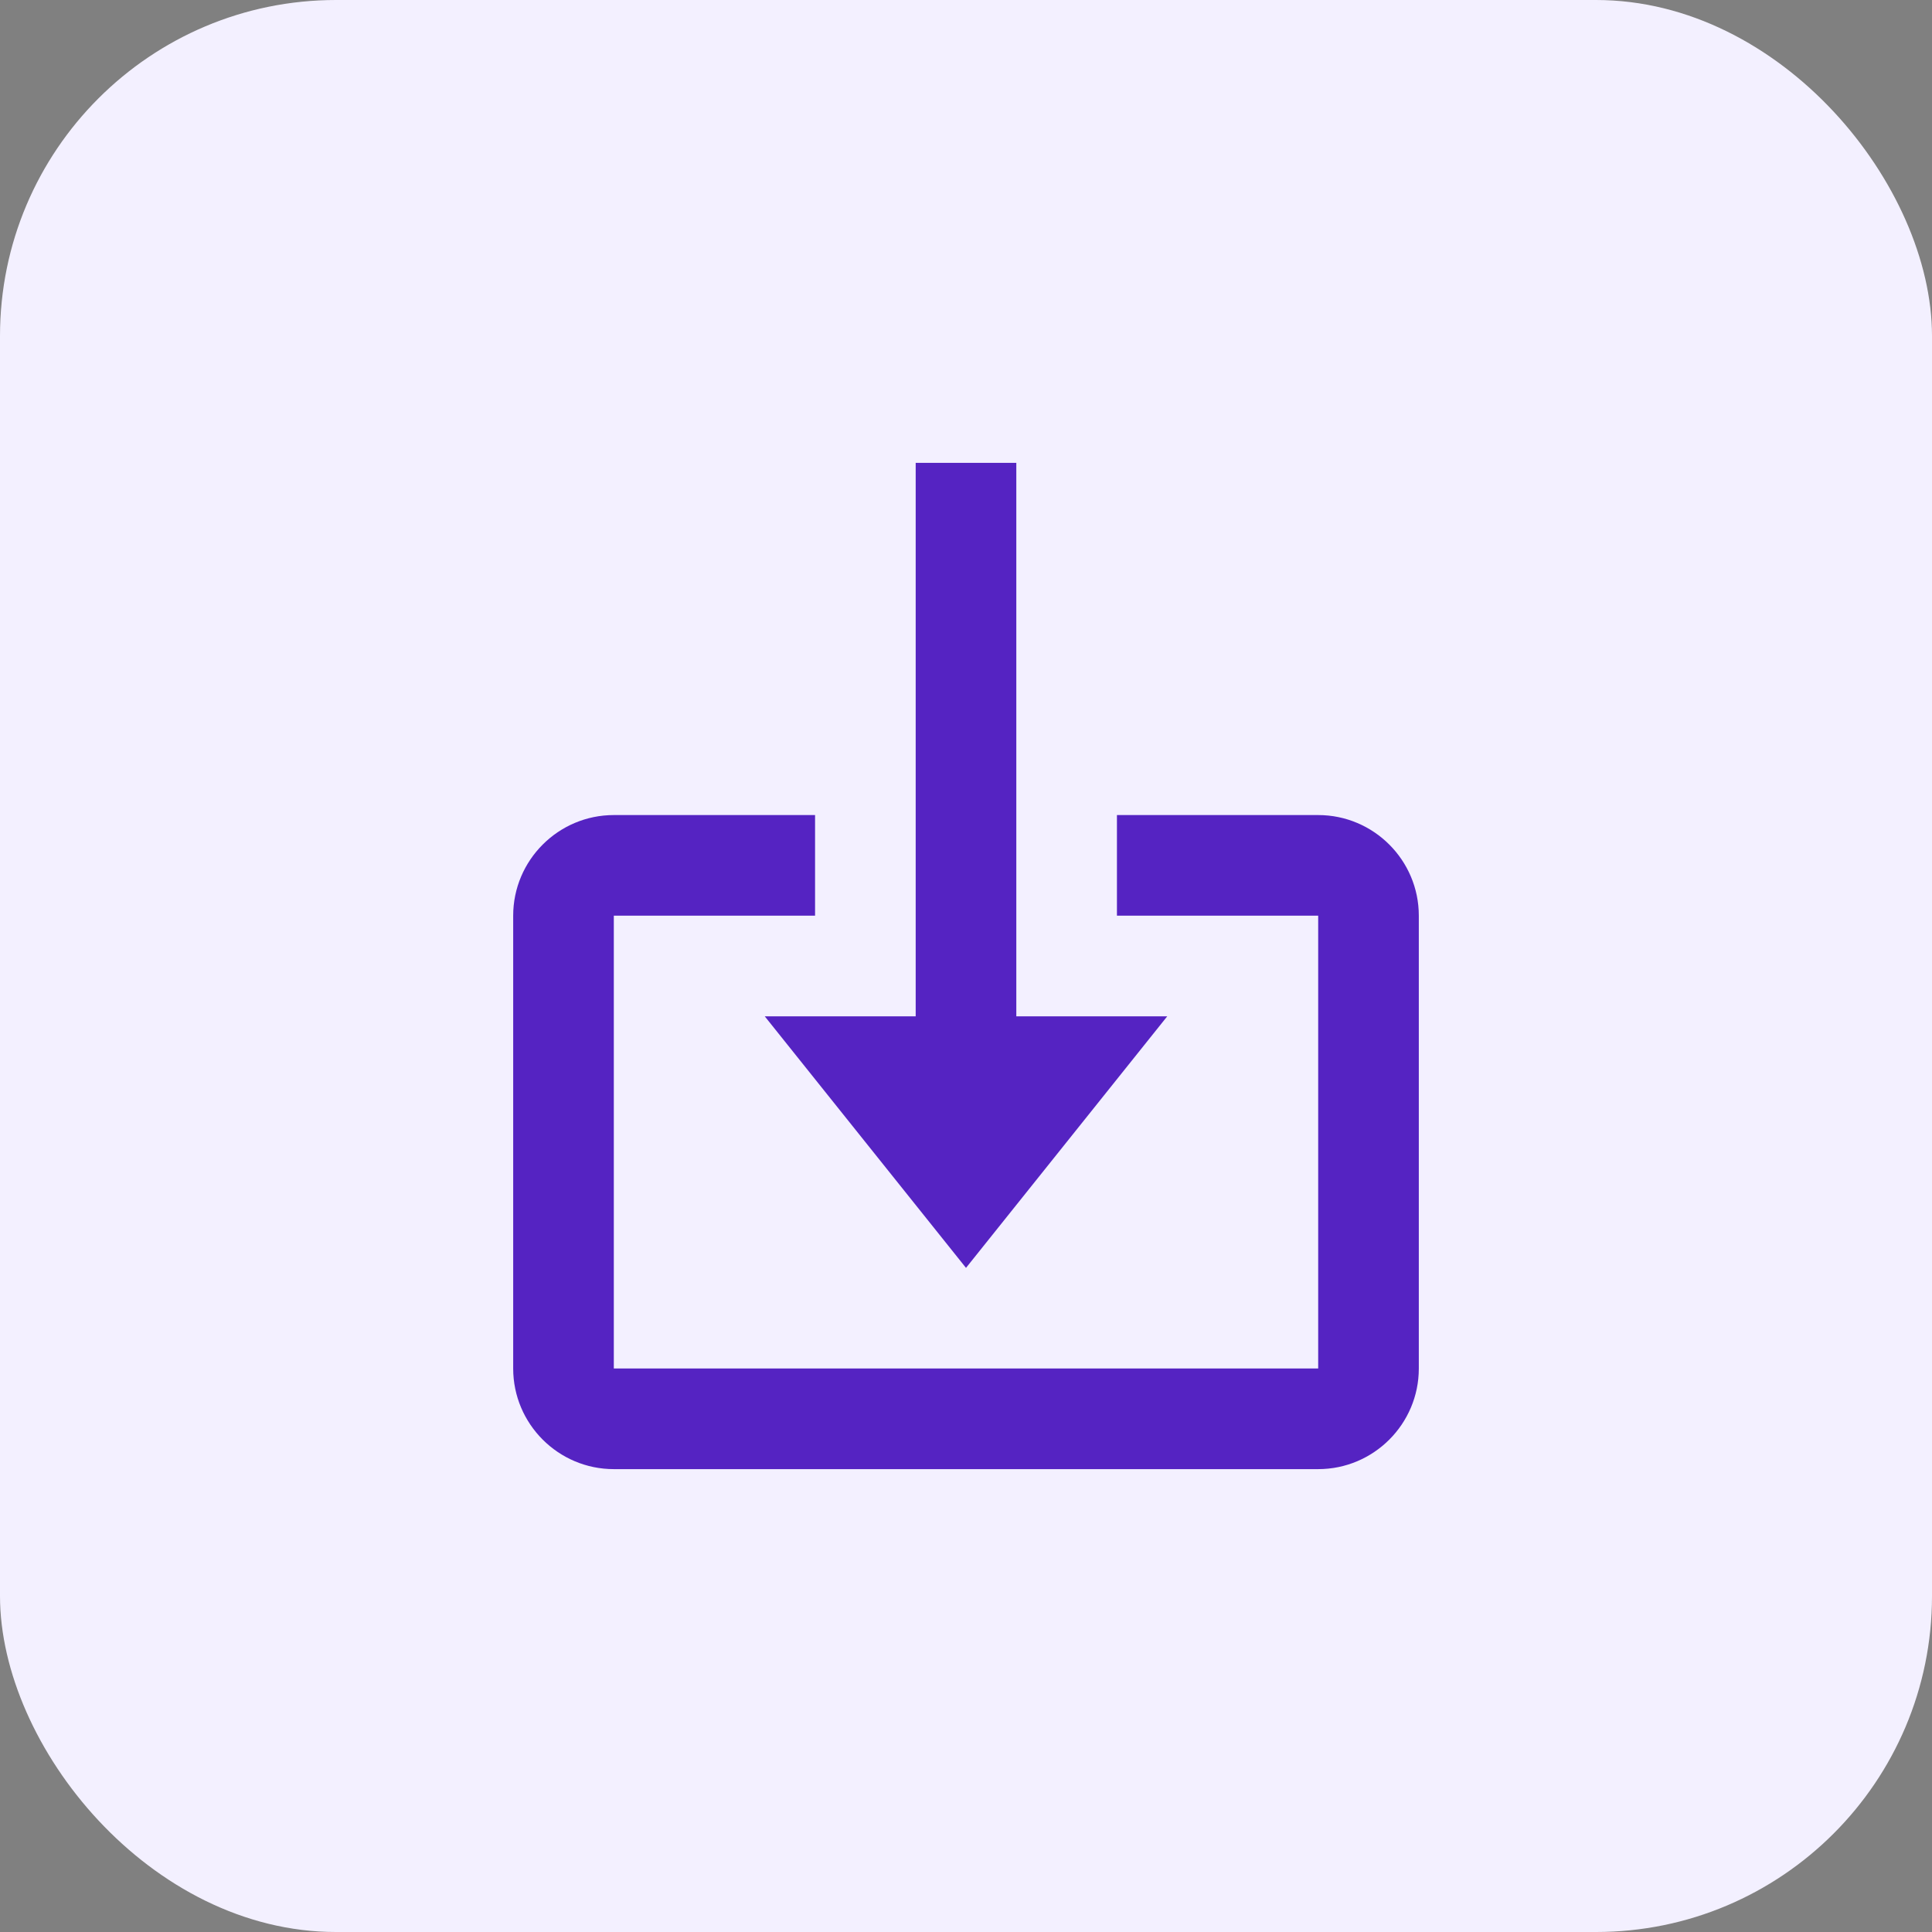 <svg width="24" height="24" viewBox="0 0 24 24" fill="none" xmlns="http://www.w3.org/2000/svg">
<rect x="0" y="0" width="24" height="24" fill="#808080" stroke="none"/>
<rect width="24" height="24" rx="4.174" fill="#F3F0FF"/>
<path d="M12 15.75L14.5 12.625H12.625V5.75H11.375V12.625H9.5L12 15.75Z" fill="#5523C2"/>
<path d="M16.375 10.125H13.875V11.375H16.375V17H7.625V11.375H10.125V10.125H7.625C6.936 10.125 6.375 10.686 6.375 11.375V17C6.375 17.689 6.936 18.25 7.625 18.25H16.375C17.064 18.25 17.625 17.689 17.625 17V11.375C17.625 10.686 17.064 10.125 16.375 10.125Z" fill="#5523C2"/>
</svg>
